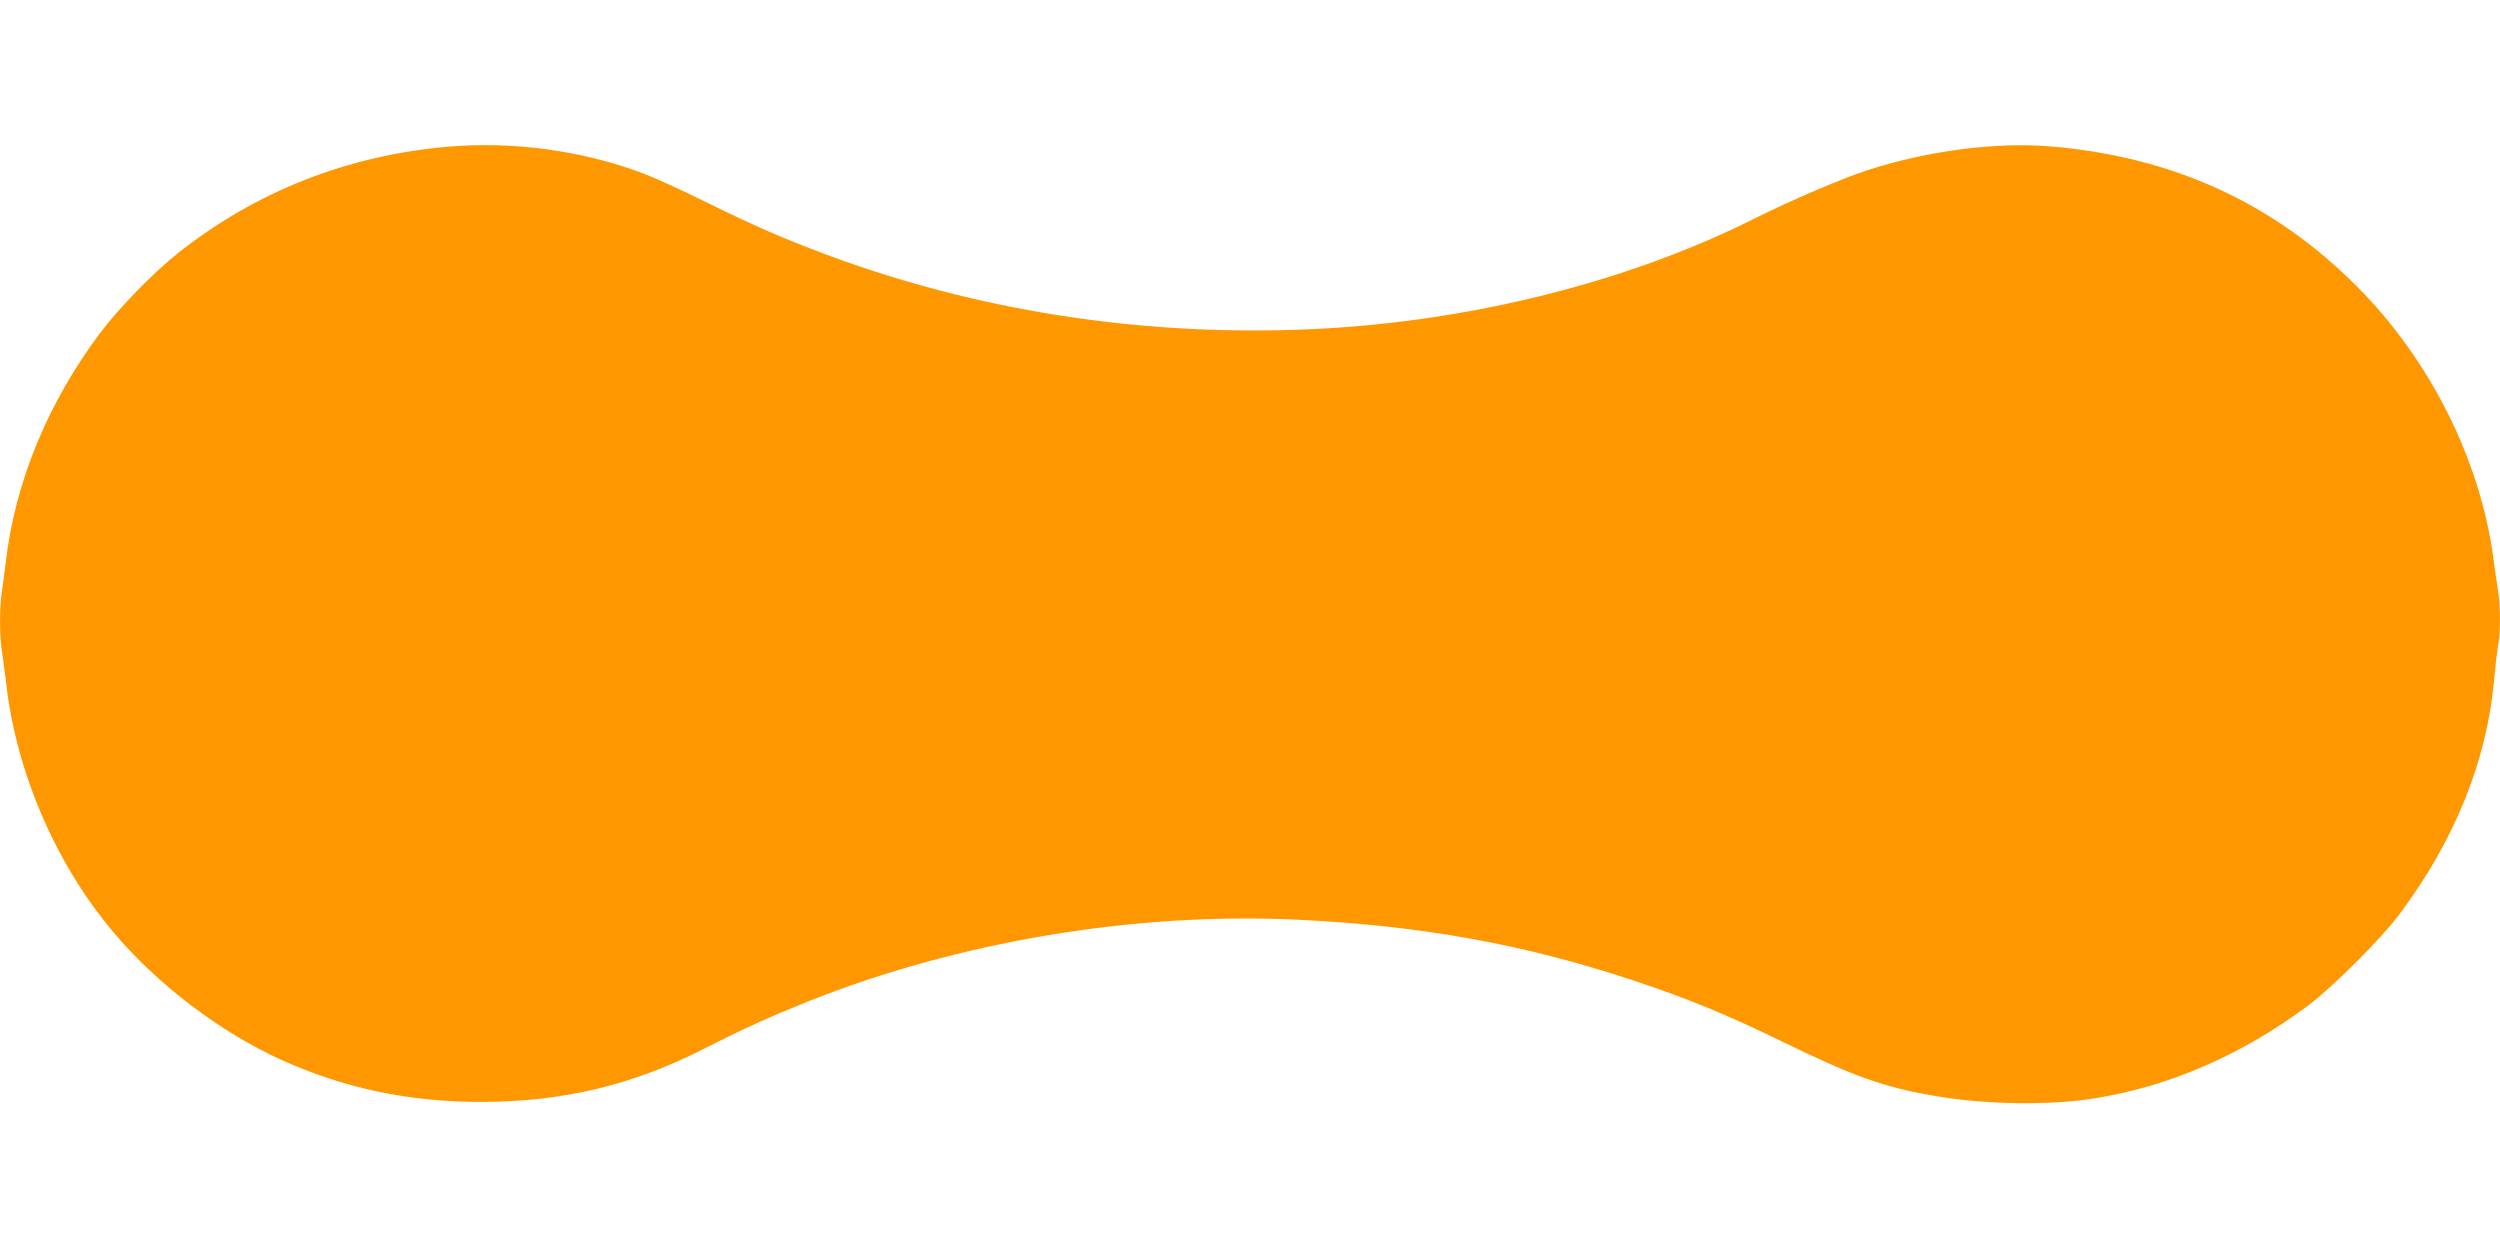 <?xml version="1.0" standalone="no"?>
<!DOCTYPE svg PUBLIC "-//W3C//DTD SVG 20010904//EN"
 "http://www.w3.org/TR/2001/REC-SVG-20010904/DTD/svg10.dtd">
<svg version="1.0" xmlns="http://www.w3.org/2000/svg"
 width="1280pt" height="640pt" viewBox="0 0 1280 640"
 preserveAspectRatio="xMidYMid meet">
<g transform="translate(0,640) scale(0.1,-0.1)"
fill="#ff9800" stroke="none">
<path d="M2295 5649 c-515 -44 -987 -230 -1385 -546 -124 -98 -303 -282 -396
-406 -268 -357 -436 -763 -484 -1172 -6 -49 -15 -118 -20 -151 -13 -78 -13
-229 0 -308 5 -33 14 -106 21 -161 52 -457 252 -923 547 -1275 224 -267 548
-514 861 -656 327 -147 655 -216 1026 -216 416 1 770 85 1135 270 206 105 344
167 533 243 770 308 1678 460 2511 420 631 -30 1158 -125 1716 -310 289 -96
475 -173 780 -321 351 -171 505 -226 760 -270 254 -45 585 -51 815 -15 387 60
761 222 1103 477 123 92 376 344 468 468 283 379 447 786 484 1200 6 69 15
147 20 173 13 63 13 203 0 281 -5 33 -17 113 -25 176 -69 501 -326 1010 -695
1381 -430 432 -950 669 -1579 720 -276 22 -628 -24 -931 -123 -133 -43 -395
-156 -579 -248 -671 -336 -1506 -539 -2331 -568 -837 -29 -1658 101 -2418 384
-226 85 -361 143 -627 274 -121 60 -265 125 -319 145 -310 115 -660 162 -991
134z"/>
</g>
</svg>

